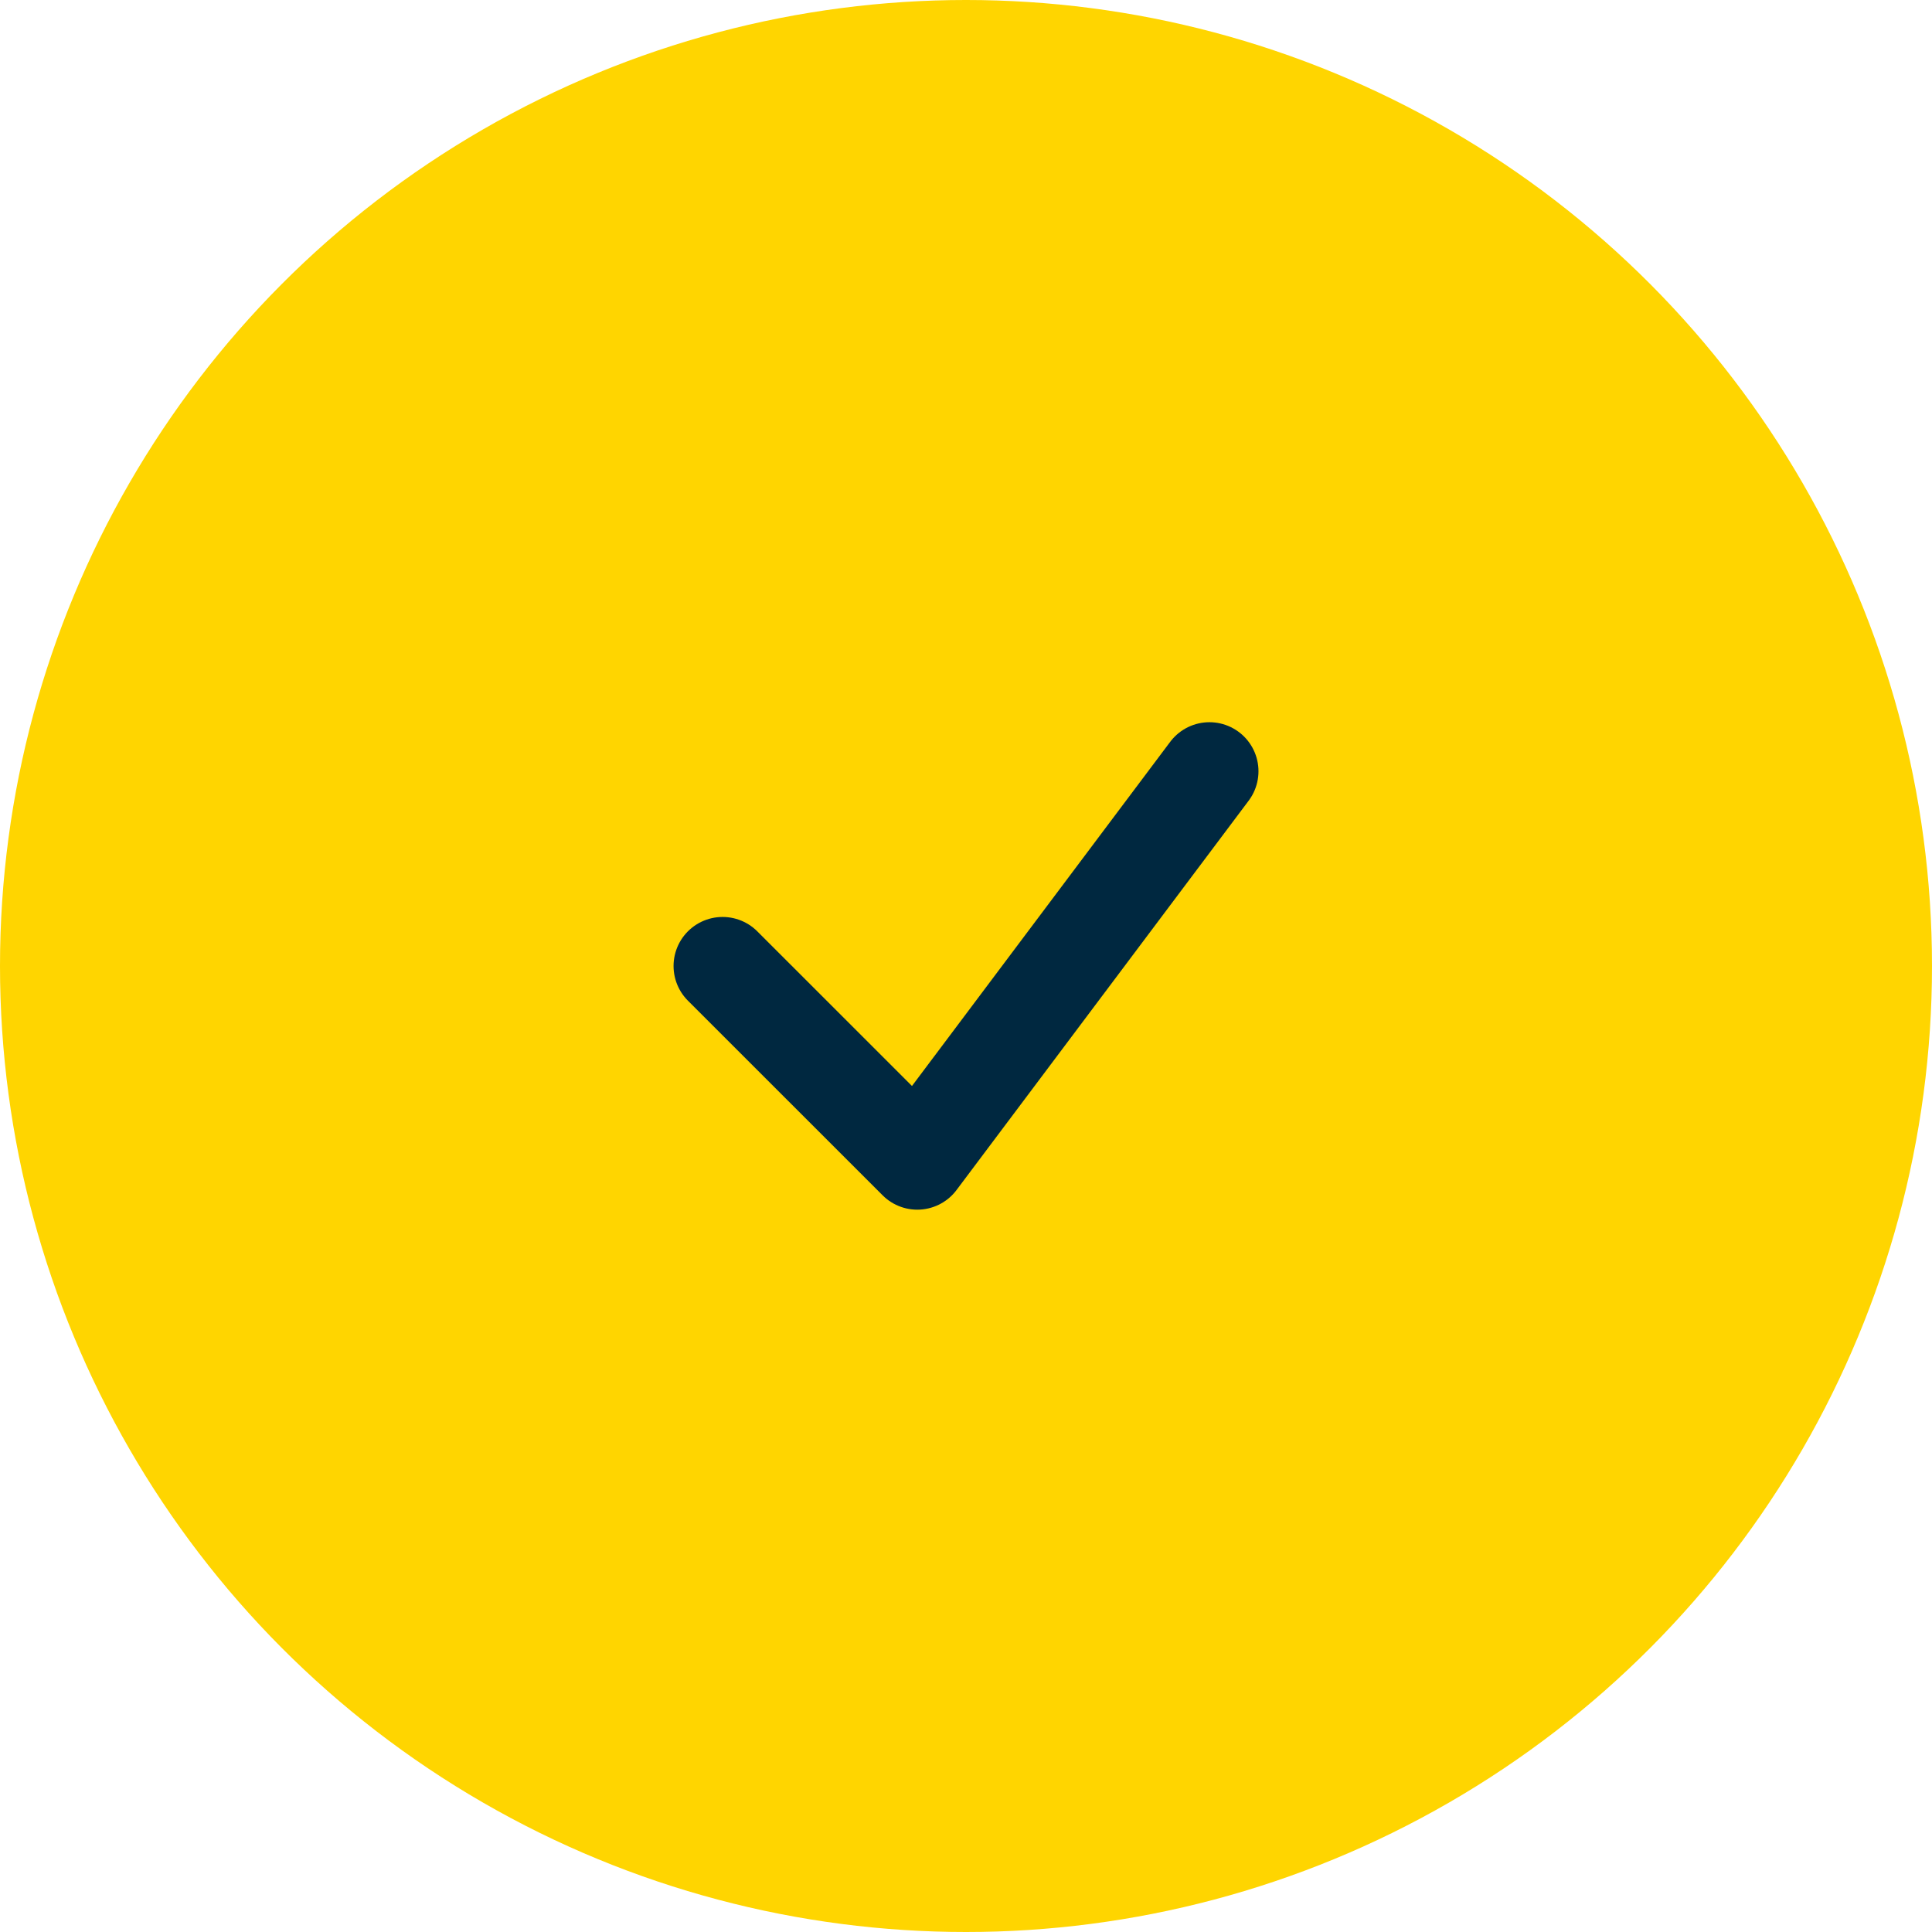 <svg xmlns="http://www.w3.org/2000/svg" width="65" height="65" viewBox="0 0 65 65">
  <g id="Icon" transform="translate(-165 -1208)">
    <circle id="Ellipse_11" data-name="Ellipse 11" cx="32.5" cy="32.5" r="32.5" transform="translate(165 1208)" fill="#ffd500"/>
    <path id="Path_4076" data-name="Path 4076" d="M24.629,13.5,14.8,26.6,8.25,20.052" transform="translate(181.061 1220.448)" fill="none" stroke="#002840" stroke-linecap="round" stroke-linejoin="round" stroke-width="3.3"/>
  </g>
</svg>
